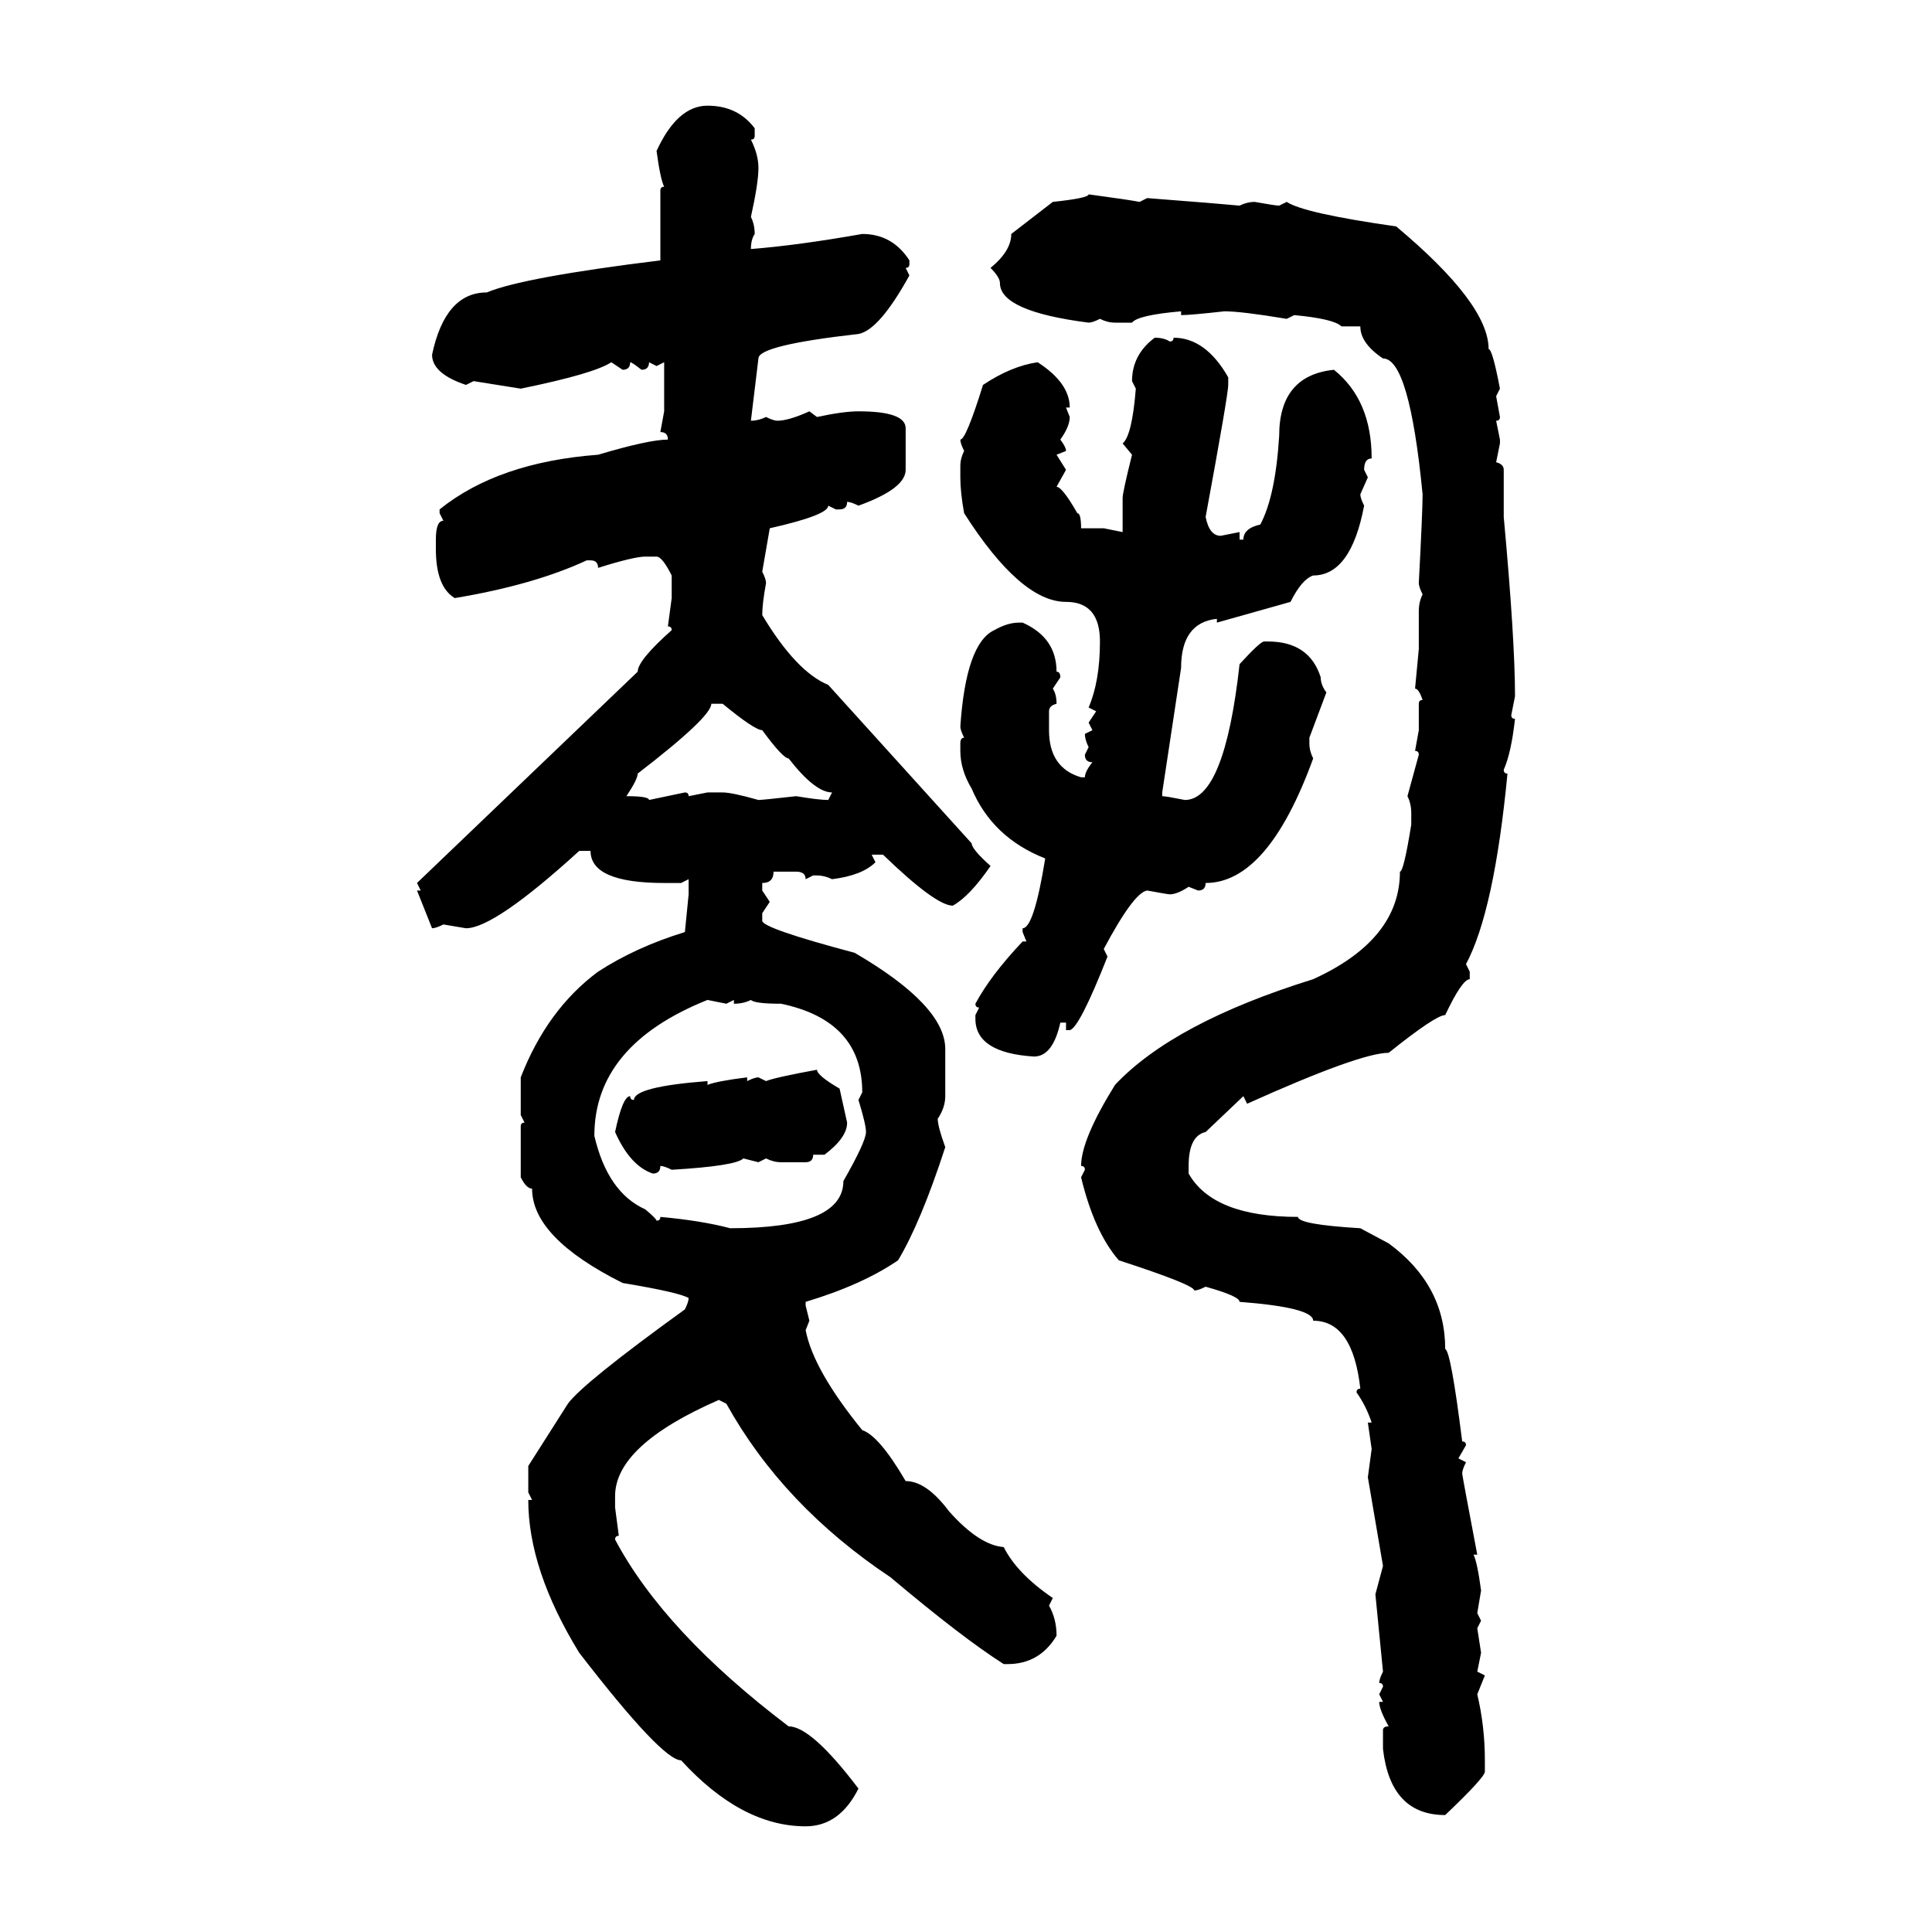 <svg xmlns="http://www.w3.org/2000/svg" xmlns:xlink="http://www.w3.org/1999/xlink" width="300" height="300"><path d="M109.86 16.41L109.86 16.41Q114.55 16.41 117.19 19.92L117.19 19.92L117.19 21.09Q117.19 21.68 116.60 21.68L116.60 21.68Q117.77 24.02 117.77 26.07L117.77 26.07Q117.77 28.42 116.60 33.69L116.60 33.69Q117.19 34.86 117.19 36.33L117.19 36.33Q116.60 37.21 116.60 38.67L116.60 38.67Q123.93 38.09 133.89 36.33L133.89 36.33Q138.57 36.33 141.21 40.43L141.21 40.43L141.21 41.02Q141.21 41.60 140.63 41.60L140.63 41.60L141.21 42.77Q136.52 51.27 133.30 51.86L133.30 51.86Q117.77 53.61 117.77 55.66L117.77 55.66L116.60 65.33Q117.77 65.33 118.95 64.75L118.95 64.75Q120.12 65.33 120.70 65.33L120.70 65.33Q122.46 65.33 125.68 63.87L125.68 63.87L126.86 64.75Q130.96 63.87 133.30 63.87L133.30 63.87Q140.63 63.87 140.63 66.50L140.63 66.50L140.63 72.95Q140.63 75.88 133.30 78.52L133.30 78.52Q132.13 77.93 131.54 77.93L131.54 77.93Q131.54 79.10 130.37 79.10L130.37 79.10L129.79 79.10L128.61 78.52Q128.61 79.98 119.53 82.03L119.53 82.03L118.36 88.77Q118.95 89.94 118.95 90.53L118.95 90.53Q118.36 93.75 118.36 95.51L118.36 95.51Q123.63 104.30 128.61 106.35L128.61 106.35L150.88 130.96Q150.88 131.84 153.81 134.47L153.81 134.47Q150.59 139.16 147.95 140.63L147.95 140.63Q145.31 140.63 137.11 132.71L137.11 132.71L135.35 132.71L135.94 133.89Q133.89 135.94 129.20 136.52L129.20 136.52Q128.03 135.94 126.86 135.94L126.86 135.94L126.27 135.94L125.10 136.52Q125.10 135.35 123.63 135.35L123.63 135.35L120.12 135.35Q120.12 137.11 118.36 137.11L118.36 137.11L118.36 138.28L119.53 140.04L118.36 141.80L118.36 142.97Q118.36 144.14 132.71 147.95L132.71 147.95Q146.78 156.15 146.78 162.89L146.78 162.89L146.78 170.21Q146.78 171.97 145.61 173.73L145.61 173.73Q145.61 174.90 146.78 178.13L146.78 178.13Q142.97 189.84 139.45 195.70L139.45 195.70Q133.89 199.51 125.10 202.15L125.10 202.15L125.10 202.73L125.68 205.08L125.10 206.54Q126.27 212.70 133.89 222.07L133.89 222.07Q136.52 222.95 140.63 229.98L140.63 229.98Q143.85 229.98 147.36 234.67L147.36 234.67Q152.05 239.94 155.86 240.23L155.86 240.23Q157.91 244.34 163.48 248.14L163.48 248.14L162.89 249.32Q164.06 251.37 164.06 254.00L164.06 254.00Q161.43 258.40 156.45 258.40L156.45 258.40L155.86 258.40Q149.41 254.30 138.28 244.92L138.28 244.92Q121.58 233.79 112.79 217.97L112.79 217.97L111.62 217.38Q95.51 224.41 95.51 232.32L95.51 232.32L95.51 234.08L96.09 238.48Q95.51 238.48 95.51 239.06L95.51 239.06Q103.13 253.42 122.46 268.07L122.46 268.07Q125.98 268.07 133.30 277.73L133.30 277.73Q130.37 283.59 125.10 283.59L125.10 283.59Q115.14 283.59 105.76 273.34L105.76 273.34Q102.83 273.34 89.94 256.64L89.94 256.64Q82.03 243.75 82.03 232.91L82.03 232.91L82.62 232.91L82.03 231.74L82.03 227.64L88.18 217.97Q90.53 214.75 106.35 203.32L106.35 203.32Q106.93 202.15 106.93 201.56L106.93 201.56Q105.47 200.68 96.68 199.22L96.68 199.22Q82.62 192.19 82.62 184.57L82.62 184.57Q81.74 184.57 80.86 182.81L80.86 182.81L80.86 174.90Q80.86 174.32 81.45 174.32L81.45 174.32L80.86 173.14L80.86 167.29Q84.96 156.74 92.87 150.88L92.87 150.88Q98.73 147.07 106.35 144.73L106.35 144.73L106.93 138.87L106.93 136.52L105.76 137.11L103.13 137.11Q91.70 137.11 91.70 132.13L91.70 132.13L89.94 132.13Q76.76 144.14 72.36 144.14L72.36 144.14L68.85 143.55Q67.68 144.14 67.09 144.14L67.09 144.14L64.75 138.28L65.33 138.28L64.75 137.11L99.02 104.30Q99.02 102.54 104.30 97.85L104.30 97.85Q104.30 97.27 103.71 97.27L103.71 97.27L104.30 92.87L104.30 89.36Q102.83 86.43 101.95 86.43L101.95 86.43L100.20 86.43Q98.44 86.43 92.87 88.18L92.87 88.18Q92.87 87.01 91.70 87.01L91.70 87.01L91.11 87.01Q82.91 90.82 70.61 92.87L70.61 92.87Q67.68 91.11 67.68 85.25L67.68 85.25L67.68 83.79Q67.68 80.86 68.85 80.86L68.85 80.86L68.26 79.69L68.26 79.10Q77.34 71.78 92.87 70.61L92.87 70.61Q100.78 68.26 103.71 68.26L103.71 68.26Q103.71 67.09 102.54 67.09L102.54 67.09L103.13 63.87L103.13 56.25L101.95 56.84L100.78 56.25Q100.78 57.42 99.61 57.42L99.61 57.42Q98.14 56.25 97.85 56.25L97.85 56.25Q97.85 57.42 96.68 57.42L96.68 57.42L94.92 56.25Q92.29 58.01 80.86 60.35L80.86 60.35L73.54 59.18L72.36 59.77Q67.09 58.01 67.09 55.08L67.09 55.08Q69.14 45.41 75.59 45.41L75.59 45.41Q81.15 43.07 102.54 40.43L102.54 40.43L102.54 29.59Q102.54 29.00 103.13 29.00L103.13 29.00Q102.54 27.83 101.95 23.44L101.95 23.44Q105.18 16.41 109.86 16.41ZM169.04 30.18L169.04 30.18Q175.49 31.05 176.95 31.35L176.95 31.35L178.13 30.76Q189.55 31.64 192.48 31.93L192.48 31.93Q193.65 31.35 194.82 31.35L194.82 31.35Q198.05 31.93 198.63 31.93L198.63 31.93L199.80 31.35Q202.44 33.11 216.80 35.16L216.80 35.16Q231.15 47.17 231.15 54.20L231.15 54.20Q231.74 54.20 232.91 60.35L232.91 60.35L232.32 61.52L232.91 64.75Q232.91 65.33 232.32 65.33L232.32 65.33L232.91 68.26L232.91 68.85L232.32 71.78Q233.50 72.07 233.50 72.95L233.50 72.95L233.50 80.27Q235.25 99.32 235.25 108.11L235.25 108.11L234.67 111.04Q234.67 111.62 235.25 111.62L235.25 111.62Q234.67 116.89 233.50 119.53L233.50 119.53Q233.50 120.12 234.08 120.12L234.08 120.12Q232.03 141.50 227.64 149.71L227.64 149.71L228.22 150.88L228.22 152.05Q227.05 152.05 224.41 157.62L224.41 157.62Q222.95 157.62 215.63 163.48L215.63 163.48Q211.23 163.48 193.65 171.39L193.65 171.39L193.07 170.21L187.21 175.78Q184.57 176.37 184.57 181.05L184.57 181.05L184.57 182.23Q188.38 188.96 201.56 188.96L201.56 188.96Q201.56 190.14 211.23 190.72L211.23 190.72L215.63 193.07Q224.41 199.51 224.41 209.47L224.41 209.47Q225.29 209.77 227.05 223.83L227.05 223.83Q227.64 223.83 227.64 224.41L227.64 224.41L226.46 226.46L227.64 227.05Q227.05 228.22 227.05 228.81L227.05 228.81Q227.05 229.10 229.39 241.41L229.39 241.41L228.81 241.41Q229.39 242.58 229.98 246.97L229.98 246.97L229.39 250.49L229.98 251.66L229.39 252.83L229.98 256.64L229.39 259.57L230.57 260.16L229.39 263.09Q230.57 268.07 230.57 273.34L230.57 273.34L230.57 275.10Q230.57 275.98 224.41 281.84L224.41 281.84Q215.92 281.84 214.75 271.58L214.75 271.58L214.75 268.65Q214.75 268.07 215.63 268.07L215.63 268.07Q214.16 265.43 214.16 264.26L214.16 264.26L214.75 264.26L214.16 263.09L214.75 261.91Q214.75 261.33 214.16 261.33L214.16 261.33Q214.16 260.74 214.75 259.57L214.75 259.57L213.57 247.56L214.75 243.16L212.40 229.39L212.99 225L212.40 220.90L212.99 220.90Q212.11 218.26 210.64 216.21L210.64 216.21Q210.64 215.63 211.23 215.63L211.23 215.63Q210.06 205.08 203.91 205.08L203.91 205.08Q203.91 203.03 192.48 202.15L192.48 202.15Q192.48 201.27 187.21 199.80L187.21 199.80Q186.04 200.39 185.45 200.39L185.45 200.39Q185.45 199.51 173.73 195.70L173.73 195.70Q169.92 191.31 167.87 182.81L167.87 182.81L168.46 181.64Q168.46 181.05 167.87 181.05L167.87 181.05Q167.87 176.95 173.14 168.46L173.14 168.46Q182.23 158.79 203.91 152.05L203.91 152.05Q217.38 145.90 217.38 135.35L217.38 135.35Q217.97 135.35 219.14 128.03L219.14 128.03L219.14 126.27Q219.14 124.80 218.55 123.63L218.55 123.63L220.31 117.19Q220.31 116.60 219.73 116.60L219.73 116.60L220.31 113.38L220.31 109.28Q220.31 108.69 220.90 108.69L220.90 108.69Q220.31 106.93 219.73 106.93L219.73 106.93L220.31 100.78L220.31 94.92Q220.31 93.46 220.90 92.29L220.90 92.29Q220.31 91.11 220.31 90.53L220.31 90.53Q220.90 79.39 220.90 76.76L220.90 76.76Q218.85 55.66 214.75 55.66L214.75 55.66Q211.23 53.32 211.23 50.68L211.23 50.68L208.30 50.68Q207.13 49.51 200.98 48.93L200.98 48.93L199.80 49.51Q192.77 48.34 190.14 48.34L190.14 48.34Q184.86 48.93 183.40 48.93L183.40 48.93L183.40 48.34Q176.66 48.93 175.78 50.10L175.78 50.10L173.14 50.10Q171.97 50.10 170.80 49.51L170.80 49.51Q169.63 50.10 169.04 50.10L169.04 50.10Q155.27 48.34 155.27 43.95L155.27 43.95Q155.27 43.07 153.81 41.60L153.81 41.60Q157.03 38.96 157.03 36.33L157.03 36.33L163.48 31.35Q169.04 30.76 169.04 30.18ZM179.30 52.44L179.30 52.44Q180.76 52.44 181.64 53.03L181.64 53.03Q182.23 53.03 182.23 52.44L182.23 52.44Q187.21 52.44 190.72 58.59L190.72 58.59L190.72 59.77Q190.72 61.23 187.21 80.27L187.21 80.27Q187.79 83.20 189.55 83.20L189.55 83.20L192.48 82.62L192.48 83.79L193.07 83.79Q193.07 82.03 195.70 81.45L195.70 81.45Q198.05 77.05 198.63 67.68L198.63 67.68Q198.63 58.30 207.13 57.42L207.13 57.42Q212.99 62.11 212.99 71.19L212.99 71.19Q211.82 71.19 211.82 72.95L211.82 72.95L212.40 74.12L211.23 76.76Q211.23 77.34 211.82 78.52L211.82 78.52Q209.77 89.36 203.91 89.36L203.91 89.36Q202.15 89.94 200.39 93.46L200.39 93.46L188.96 96.68L188.96 96.09Q183.40 96.68 183.40 103.71L183.40 103.71L180.47 123.05L180.47 123.63Q181.05 123.63 183.98 124.22L183.98 124.22Q190.14 124.22 192.48 103.13L192.48 103.13Q195.70 99.61 196.29 99.61L196.29 99.61L196.88 99.61Q203.32 99.61 205.08 105.18L205.08 105.18Q205.08 106.35 205.96 107.52L205.96 107.52L203.32 114.55L203.32 115.43Q203.32 116.60 203.91 117.77L203.91 117.77Q196.88 137.11 187.21 137.11L187.21 137.11Q187.21 138.28 186.04 138.28L186.04 138.28L184.57 137.70Q182.81 138.87 181.64 138.87L181.64 138.87Q181.35 138.87 178.13 138.28L178.13 138.28Q176.07 138.57 171.39 147.36L171.39 147.36L171.97 148.54Q167.58 159.67 166.11 159.96L166.11 159.96L165.53 159.96L165.53 158.79L164.65 158.79Q163.48 164.06 160.55 164.06L160.55 164.06Q151.46 163.48 151.46 158.20L151.46 158.20L151.46 157.62L152.05 156.45Q151.46 156.45 151.46 155.86L151.46 155.86Q153.81 151.46 158.79 146.19L158.79 146.19L159.38 146.19L158.79 144.73L158.79 144.14Q160.55 144.14 162.30 133.30L162.30 133.30Q154.10 130.08 150.88 122.46L150.88 122.46Q149.12 119.53 149.12 116.60L149.12 116.60L149.12 115.43Q149.12 114.55 149.71 114.55L149.71 114.55Q149.12 113.38 149.12 112.79L149.12 112.79Q150 99.90 154.39 97.85L154.39 97.85Q156.45 96.68 158.20 96.68L158.20 96.68L158.79 96.68Q164.06 99.02 164.06 104.30L164.06 104.30Q164.65 104.30 164.65 105.18L164.65 105.18L163.48 106.93Q164.06 107.81 164.06 109.28L164.06 109.28Q162.89 109.57 162.89 110.45L162.89 110.45L162.89 113.38Q162.89 119.24 167.87 120.70L167.87 120.70L168.46 120.70Q168.46 119.82 169.63 118.36L169.63 118.36Q168.46 118.36 168.46 117.19L168.46 117.19L169.04 116.02Q168.46 114.84 168.46 113.96L168.46 113.96L169.63 113.38L169.04 112.21L170.21 110.45L169.04 109.86Q170.80 105.76 170.80 99.61L170.80 99.61Q170.80 93.46 165.53 93.46L165.53 93.46Q158.50 93.46 149.71 79.69L149.71 79.69Q149.12 76.46 149.12 74.12L149.12 74.12L149.12 72.36Q149.12 71.19 149.71 70.02L149.71 70.02Q149.12 68.85 149.12 68.26L149.12 68.26Q150 68.26 152.64 59.77L152.64 59.77Q157.03 56.84 161.13 56.25L161.13 56.25Q166.11 59.47 166.11 63.28L166.11 63.28L165.53 63.28L166.11 64.75Q166.11 66.21 164.65 68.26L164.65 68.26Q165.53 69.43 165.53 70.02L165.53 70.02L164.06 70.61L165.53 72.95L164.06 75.59Q164.94 75.59 167.29 79.69L167.29 79.69Q167.87 79.69 167.87 82.03L167.87 82.03L171.39 82.03L174.32 82.62L174.32 77.34Q174.32 76.46 175.78 70.61L175.78 70.61L174.32 68.85Q175.78 67.68 176.37 60.35L176.37 60.35L175.78 59.18Q175.78 55.08 179.30 52.44ZM112.21 109.28L110.45 109.28Q110.45 111.33 99.02 120.12L99.02 120.12Q99.02 121.00 97.27 123.63L97.27 123.63Q100.78 123.63 100.78 124.22L100.78 124.22L106.35 123.05Q106.93 123.05 106.93 123.63L106.93 123.63L109.86 123.05L112.21 123.05Q113.67 123.05 117.77 124.22L117.77 124.22Q118.36 124.22 123.63 123.63L123.63 123.63Q127.15 124.22 128.61 124.22L128.61 124.22L129.20 123.05Q126.56 123.05 122.46 117.77L122.46 117.77Q121.58 117.77 118.36 113.38L118.36 113.38Q117.19 113.38 112.21 109.28L112.21 109.28ZM92.29 176.37L92.29 176.37Q94.34 185.16 100.20 187.79L100.20 187.79Q101.95 189.26 101.95 189.55L101.95 189.55Q102.54 189.55 102.54 188.96L102.54 188.96Q108.98 189.55 113.38 190.72L113.38 190.72Q130.96 190.72 130.96 183.40L130.96 183.40Q134.47 177.25 134.47 175.78L134.47 175.78Q134.47 174.61 133.30 170.80L133.30 170.80L133.89 169.63Q133.89 158.50 121.29 155.86L121.29 155.86Q117.19 155.86 116.60 155.27L116.60 155.27Q115.43 155.86 113.96 155.86L113.96 155.86L113.96 155.27L112.79 155.86L109.86 155.27Q92.29 162.30 92.29 176.37ZM126.86 166.11L126.86 166.11Q126.86 166.99 130.37 169.04L130.37 169.04L131.54 174.32Q131.54 176.66 128.03 179.30L128.03 179.30L126.27 179.30Q126.27 180.47 125.10 180.47L125.10 180.47L121.29 180.47Q120.12 180.47 118.95 179.88L118.95 179.88L117.77 180.47L115.43 179.88Q114.26 181.05 104.30 181.64L104.30 181.64Q103.13 181.05 102.54 181.05L102.54 181.05Q102.54 182.23 101.37 182.23L101.37 182.23Q97.85 181.05 95.51 175.78L95.51 175.78Q96.68 170.21 97.85 170.21L97.85 170.21Q97.85 170.80 98.44 170.80L98.44 170.80Q98.44 168.75 109.86 167.87L109.86 167.87L109.86 168.46Q111.33 167.87 116.02 167.29L116.02 167.29L116.02 167.87Q117.19 167.29 117.77 167.29L117.77 167.29L118.95 167.87Q120.41 167.29 126.86 166.11Z"/></svg>
